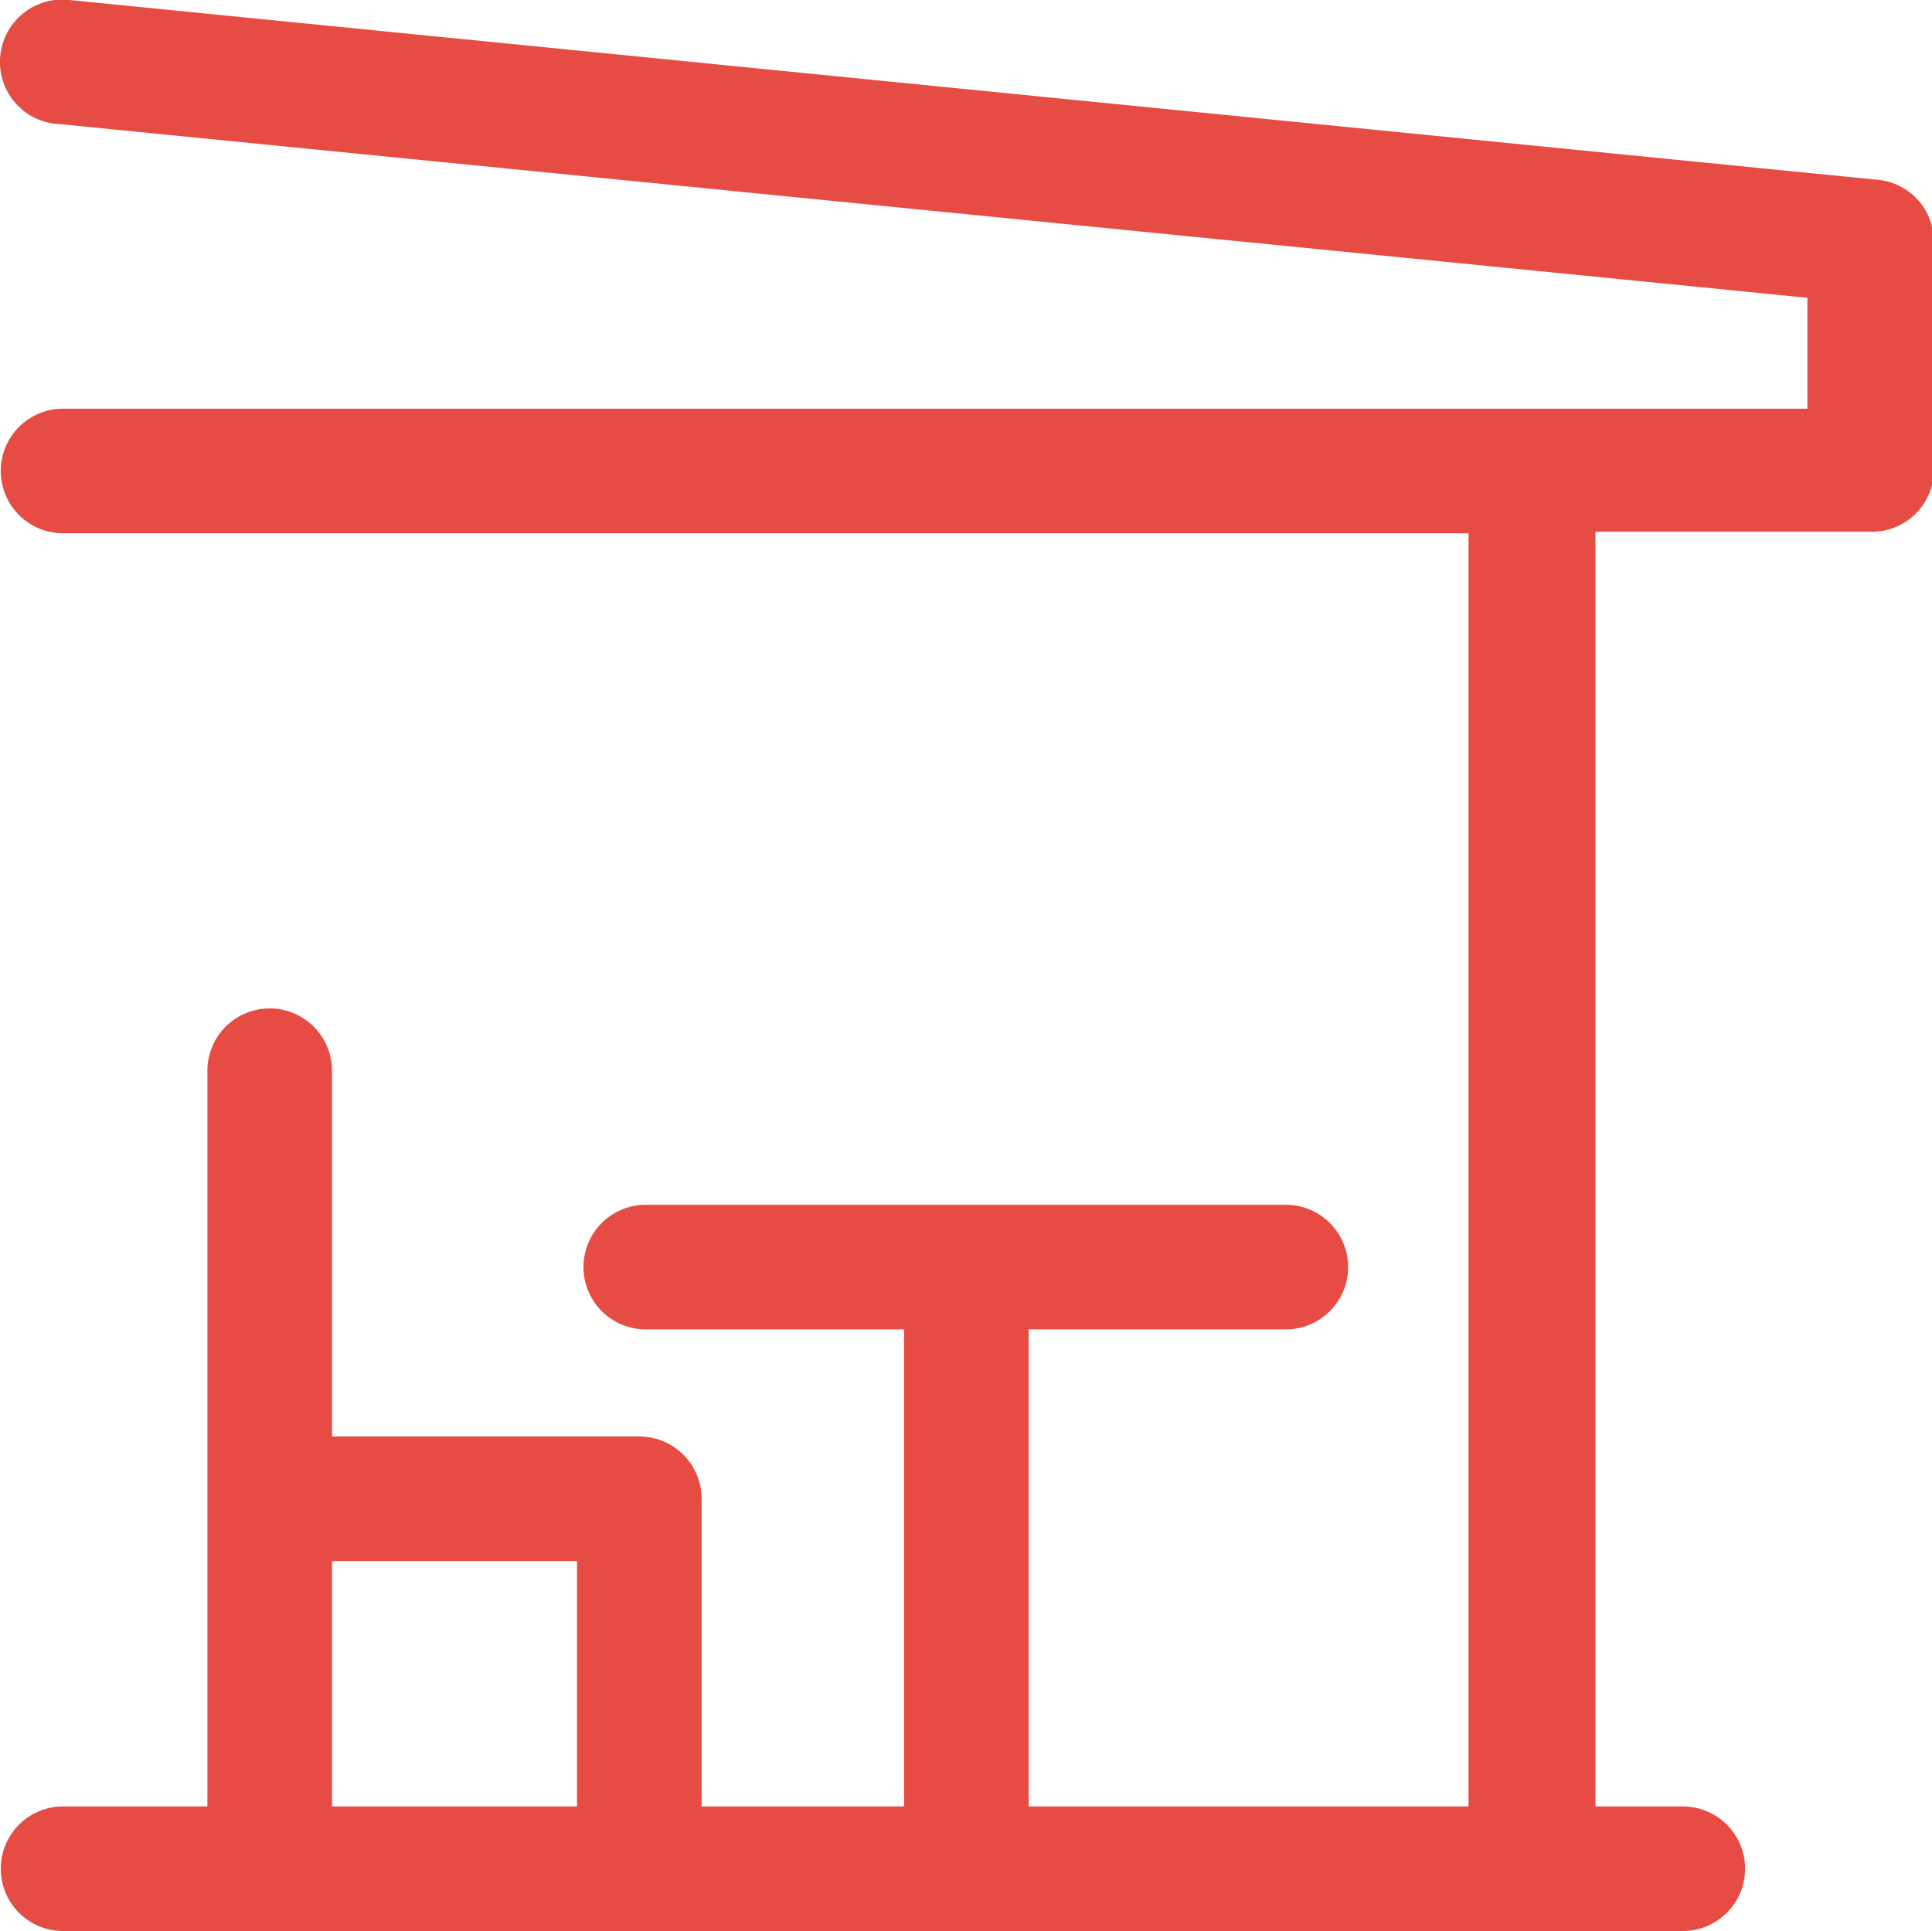 <?xml version="1.0" encoding="UTF-8"?> <svg xmlns="http://www.w3.org/2000/svg" viewBox="0 0 50.86 50.84"> <defs> <style>.cls-1{fill:#e74c44;}</style> </defs> <g id="Слой_2" data-name="Слой 2"> <g id="Слой_1-2" data-name="Слой 1"> <path class="cls-1" d="M49.39,4.73,1.83,0a1.64,1.64,0,0,0-.38,3.26H1.5L47.58,7.84v2.92H1.66a1.64,1.64,0,1,0,0,3.28h37V47.56H27.08V35h6.77a1.64,1.64,0,0,0,0-3.28H17A1.64,1.64,0,1,0,17,35H23.8V47.56H18.47v-8.1a1.64,1.64,0,0,0-1.64-1.64H8.74V28.19a1.64,1.64,0,0,0-3.28,0V47.56H1.66a1.64,1.64,0,1,0,0,3.28H44.3a1.64,1.64,0,0,0,0-3.28H42V14h7.27a1.63,1.63,0,0,0,1.64-1.64v-6A1.63,1.63,0,0,0,49.39,4.73ZM8.74,41.1h6.45v6.46H8.74Z"></path> </g> </g> </svg> 